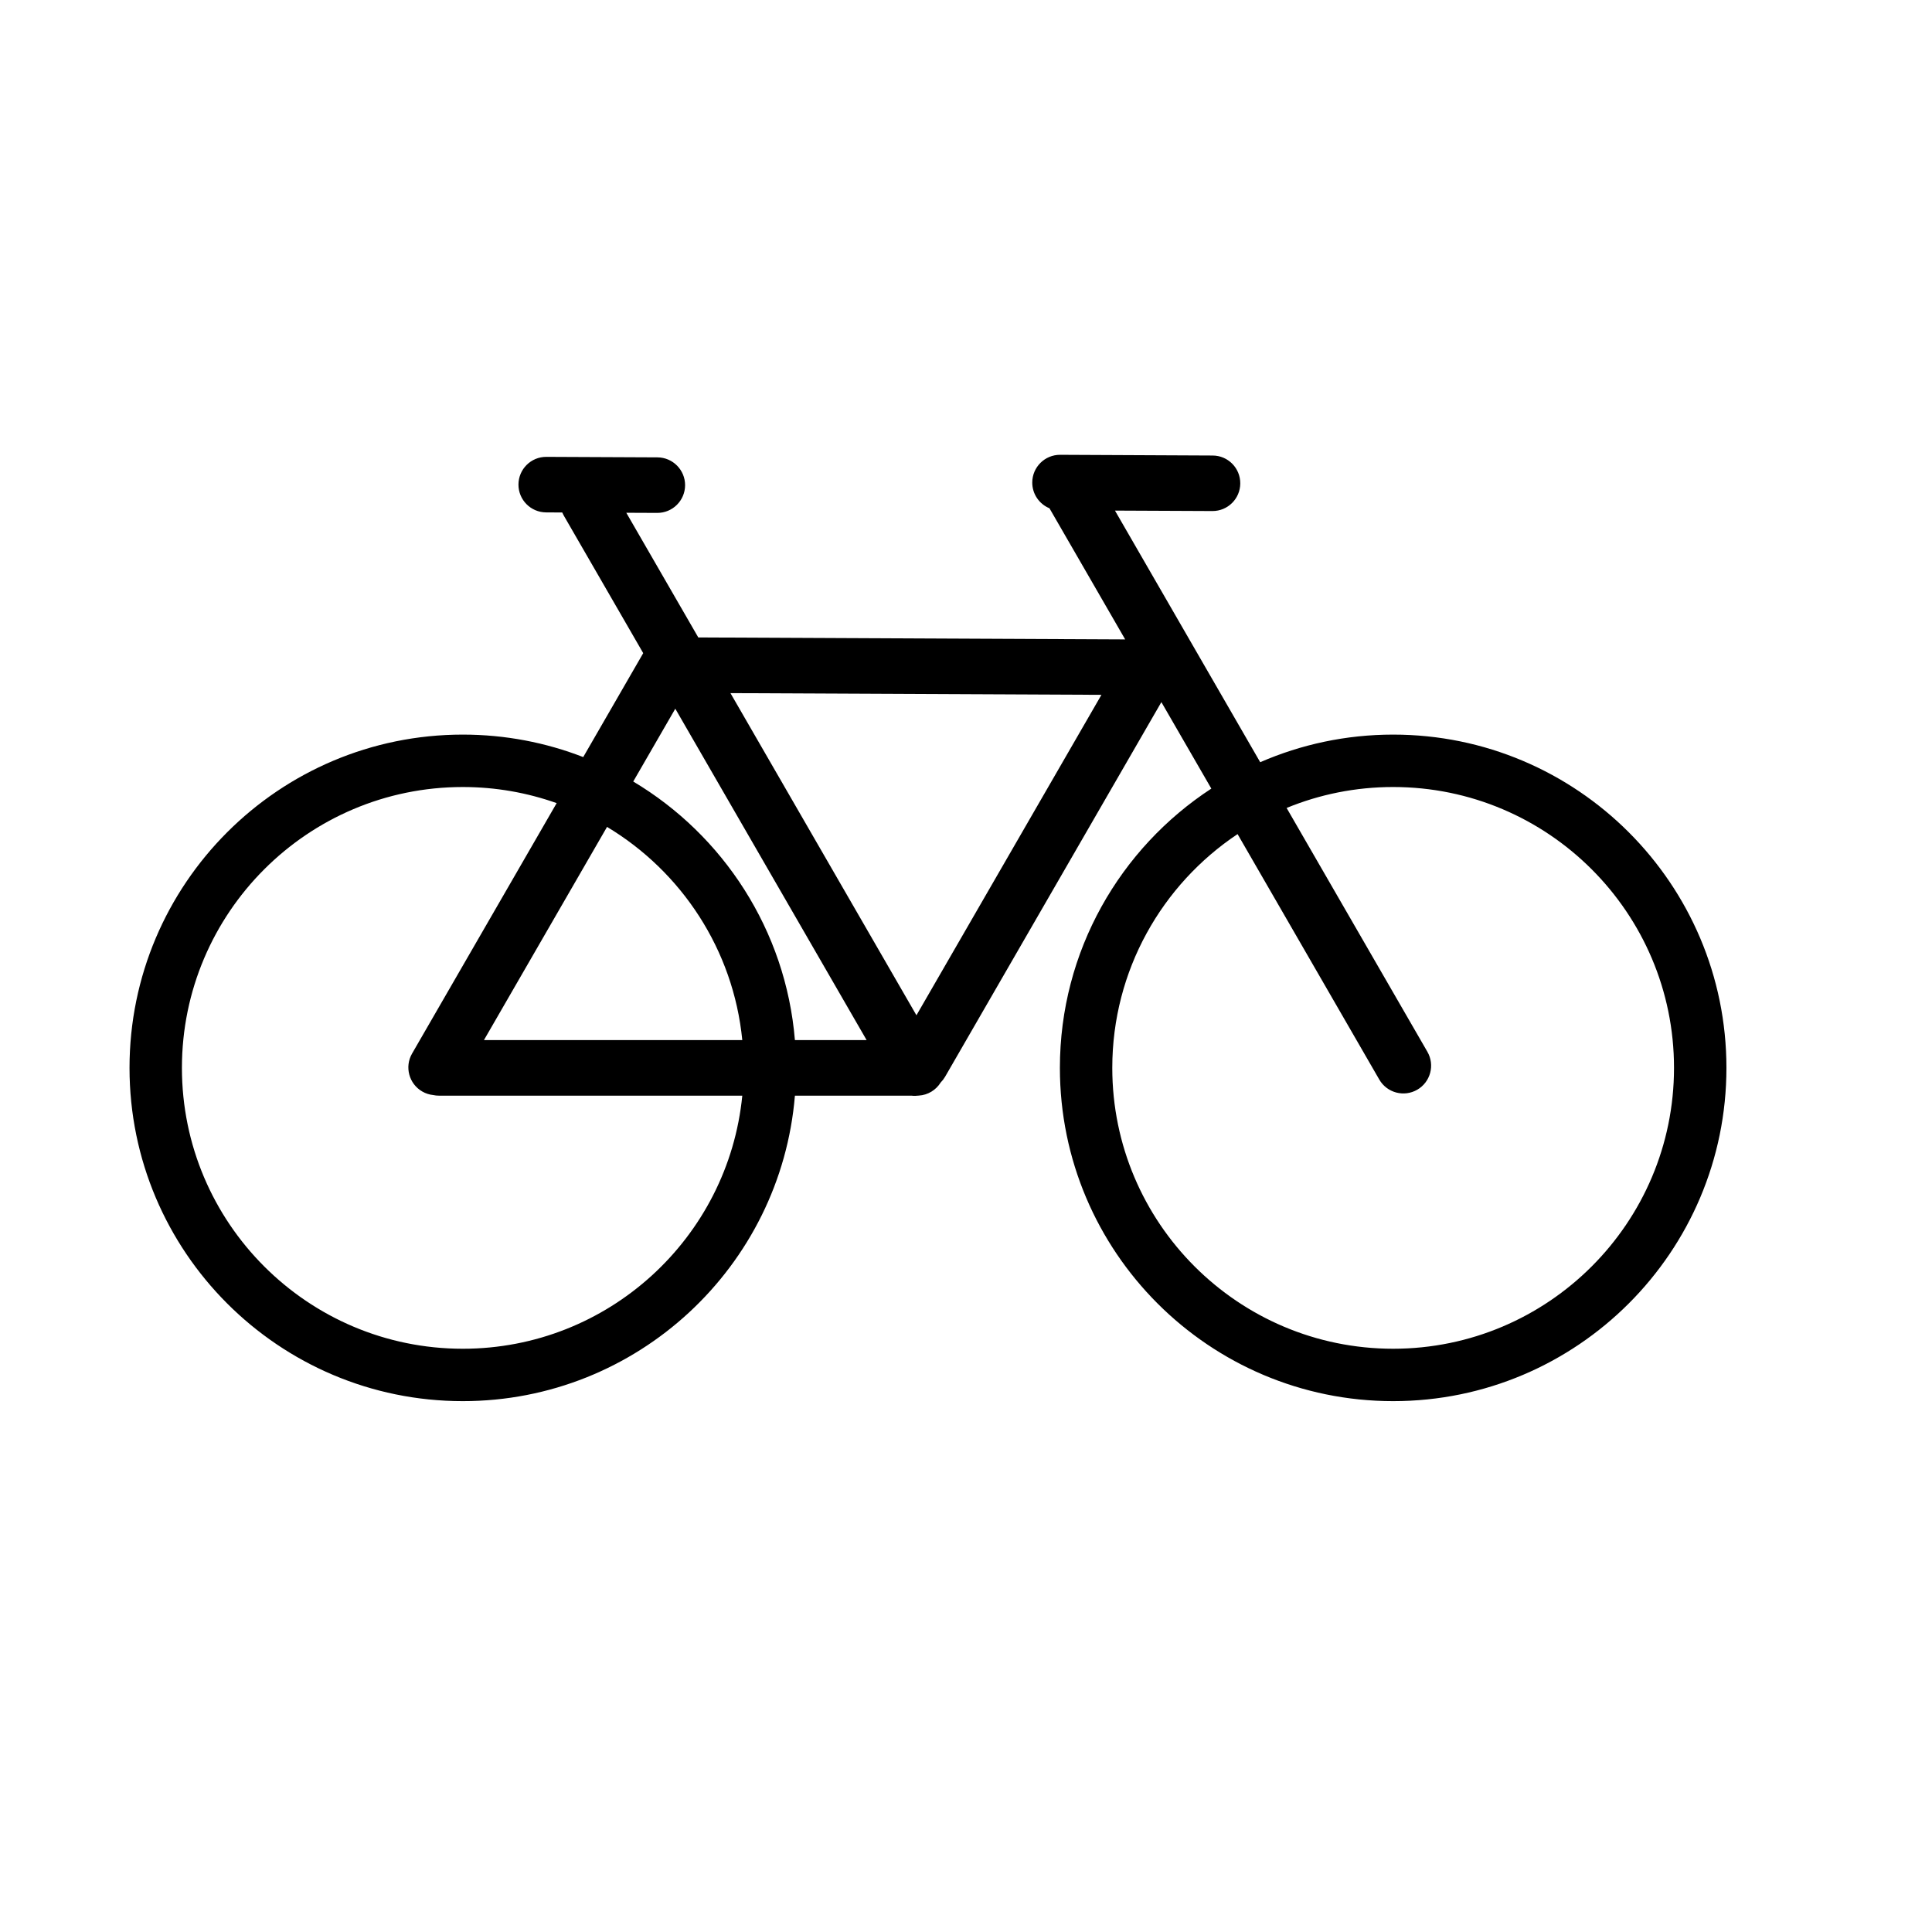 <?xml version="1.0" encoding="UTF-8"?>
<!-- The Best Svg Icon site in the world: iconSvg.co, Visit us! https://iconsvg.co -->
<svg fill="#000000" width="800px" height="800px" version="1.1" viewBox="144 144 512 512" xmlns="http://www.w3.org/2000/svg">
 <path d="m422.12 278.7c-2.684-1.109-4.578-3.758-4.562-6.844 0.016-4.062 3.328-7.344 7.391-7.328l40.414 0.191c4.062 0.012 7.344 3.324 7.32 7.387-0.012 4.062-3.324 7.348-7.387 7.324l-25.82-0.117 38.492 66.68c10.797-4.703 22.715-7.316 35.234-7.316 48.746 0 88.32 39.578 88.32 88.32 0 48.746-39.574 88.32-88.32 88.32s-88.32-39.574-88.32-88.32c0-30.969 15.977-58.238 40.133-74.012l-13.238-22.918-57.32 99.285c-0.332 0.566-0.723 1.074-1.164 1.516-1.23 1.98-3.363 3.336-5.828 3.477-0.641 0.086-1.289 0.094-1.922 0.016h-30.883c-3.746 45.305-41.754 80.957-88.02 80.957-48.742 0-88.316-39.574-88.316-88.32 0-48.742 39.574-88.32 88.316-88.32 11.254 0 22.023 2.113 31.922 5.957l15.898-27.543-21.074-36.496c-0.145-0.258-0.277-0.516-0.387-0.781l-4.277-0.023c-4.062-0.02-7.344-3.332-7.324-7.394 0.016-4.062 3.328-7.348 7.391-7.324l29.441 0.133c4.062 0.023 7.344 3.332 7.328 7.394-0.023 4.066-3.332 7.348-7.394 7.324l-8.188-0.035 19.078 33.039 113.13 0.523zm-130.6 78.137c-7.781-2.762-16.156-4.269-24.879-4.269-41.074 0-74.43 33.355-74.43 74.43 0 41.078 33.355 74.434 74.43 74.434 38.598 0 70.371-29.441 74.074-67.07h-80.387c-0.523 0-1.039-0.055-1.531-0.164-0.992-0.102-1.98-0.41-2.898-0.941-3.519-2.031-4.727-6.535-2.695-10.055zm180.45 8.207c-20.012 13.344-33.203 36.121-33.203 61.953 0 41.078 33.355 74.434 74.434 74.434 41.074 0 74.43-33.355 74.43-74.434 0-41.074-33.355-74.43-74.43-74.43-9.988 0-19.527 1.973-28.234 5.551l37.309 64.617c2.031 3.519 0.824 8.023-2.695 10.055-3.516 2.031-8.02 0.824-10.051-2.691zm-117.31 54.594h19.004l-50.703-87.824-11.145 19.297c23.848 14.234 40.438 39.383 42.844 68.527zm-49.789-56.5-32.621 56.5h68.465c-2.363-24.008-16.148-44.676-35.844-56.5zm81.996 49.922 49.027-84.922-98.316-0.453z" fill-rule="evenodd"/>
</svg>